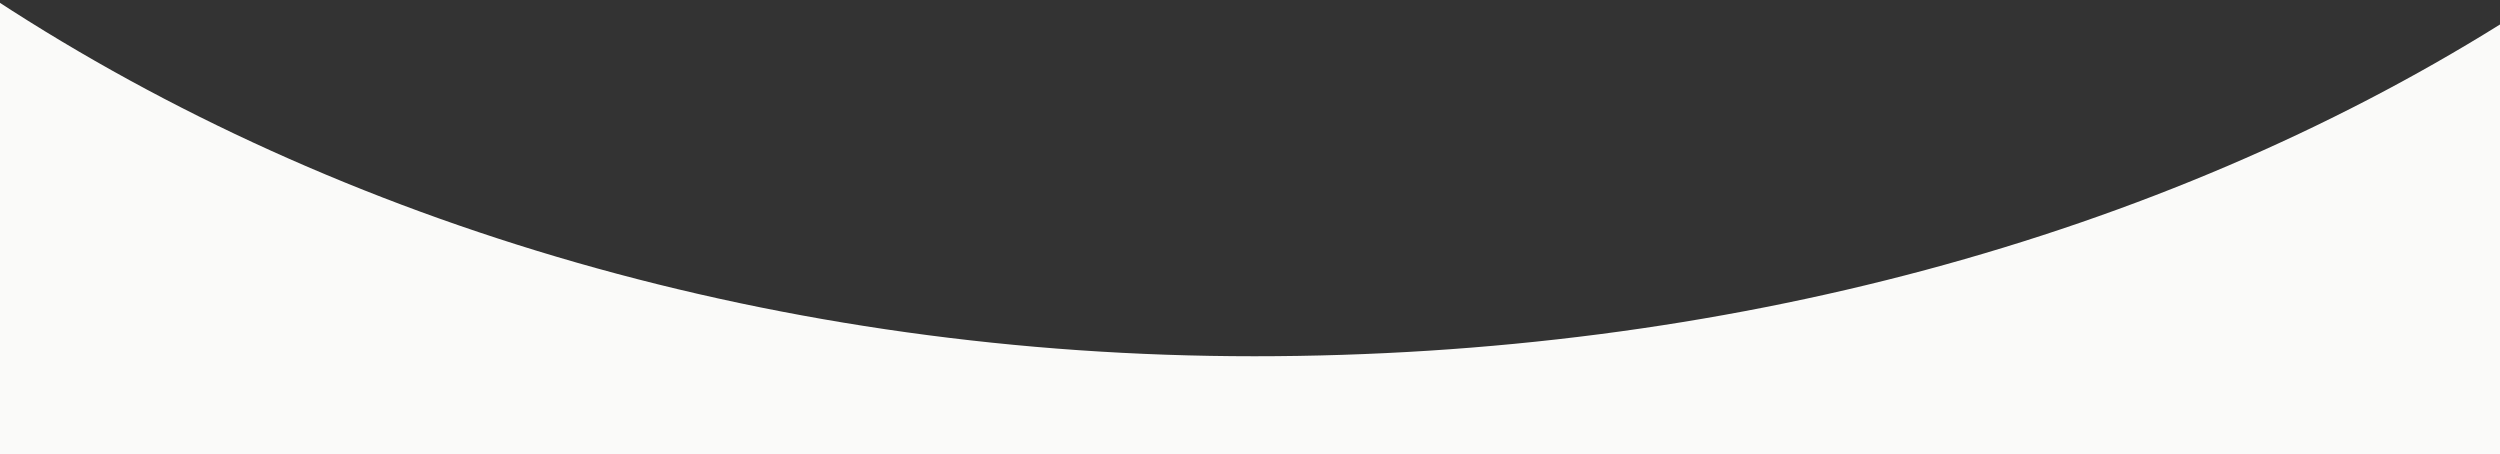 <svg xmlns="http://www.w3.org/2000/svg" viewBox="0 0 1920 349"><rect x="0" y="0" width="1920" height="349" fill="#333333" stroke="none"/><path fill="#fafaf9" fill-rule="evenodd" d="M1920 18.8c-261.3 162.9-595.8 254.8-956.7 254.8C600.2 273.6 261.4 173.2-3.4 0v349H1920V18.8z" clip-rule="evenodd"/></svg>